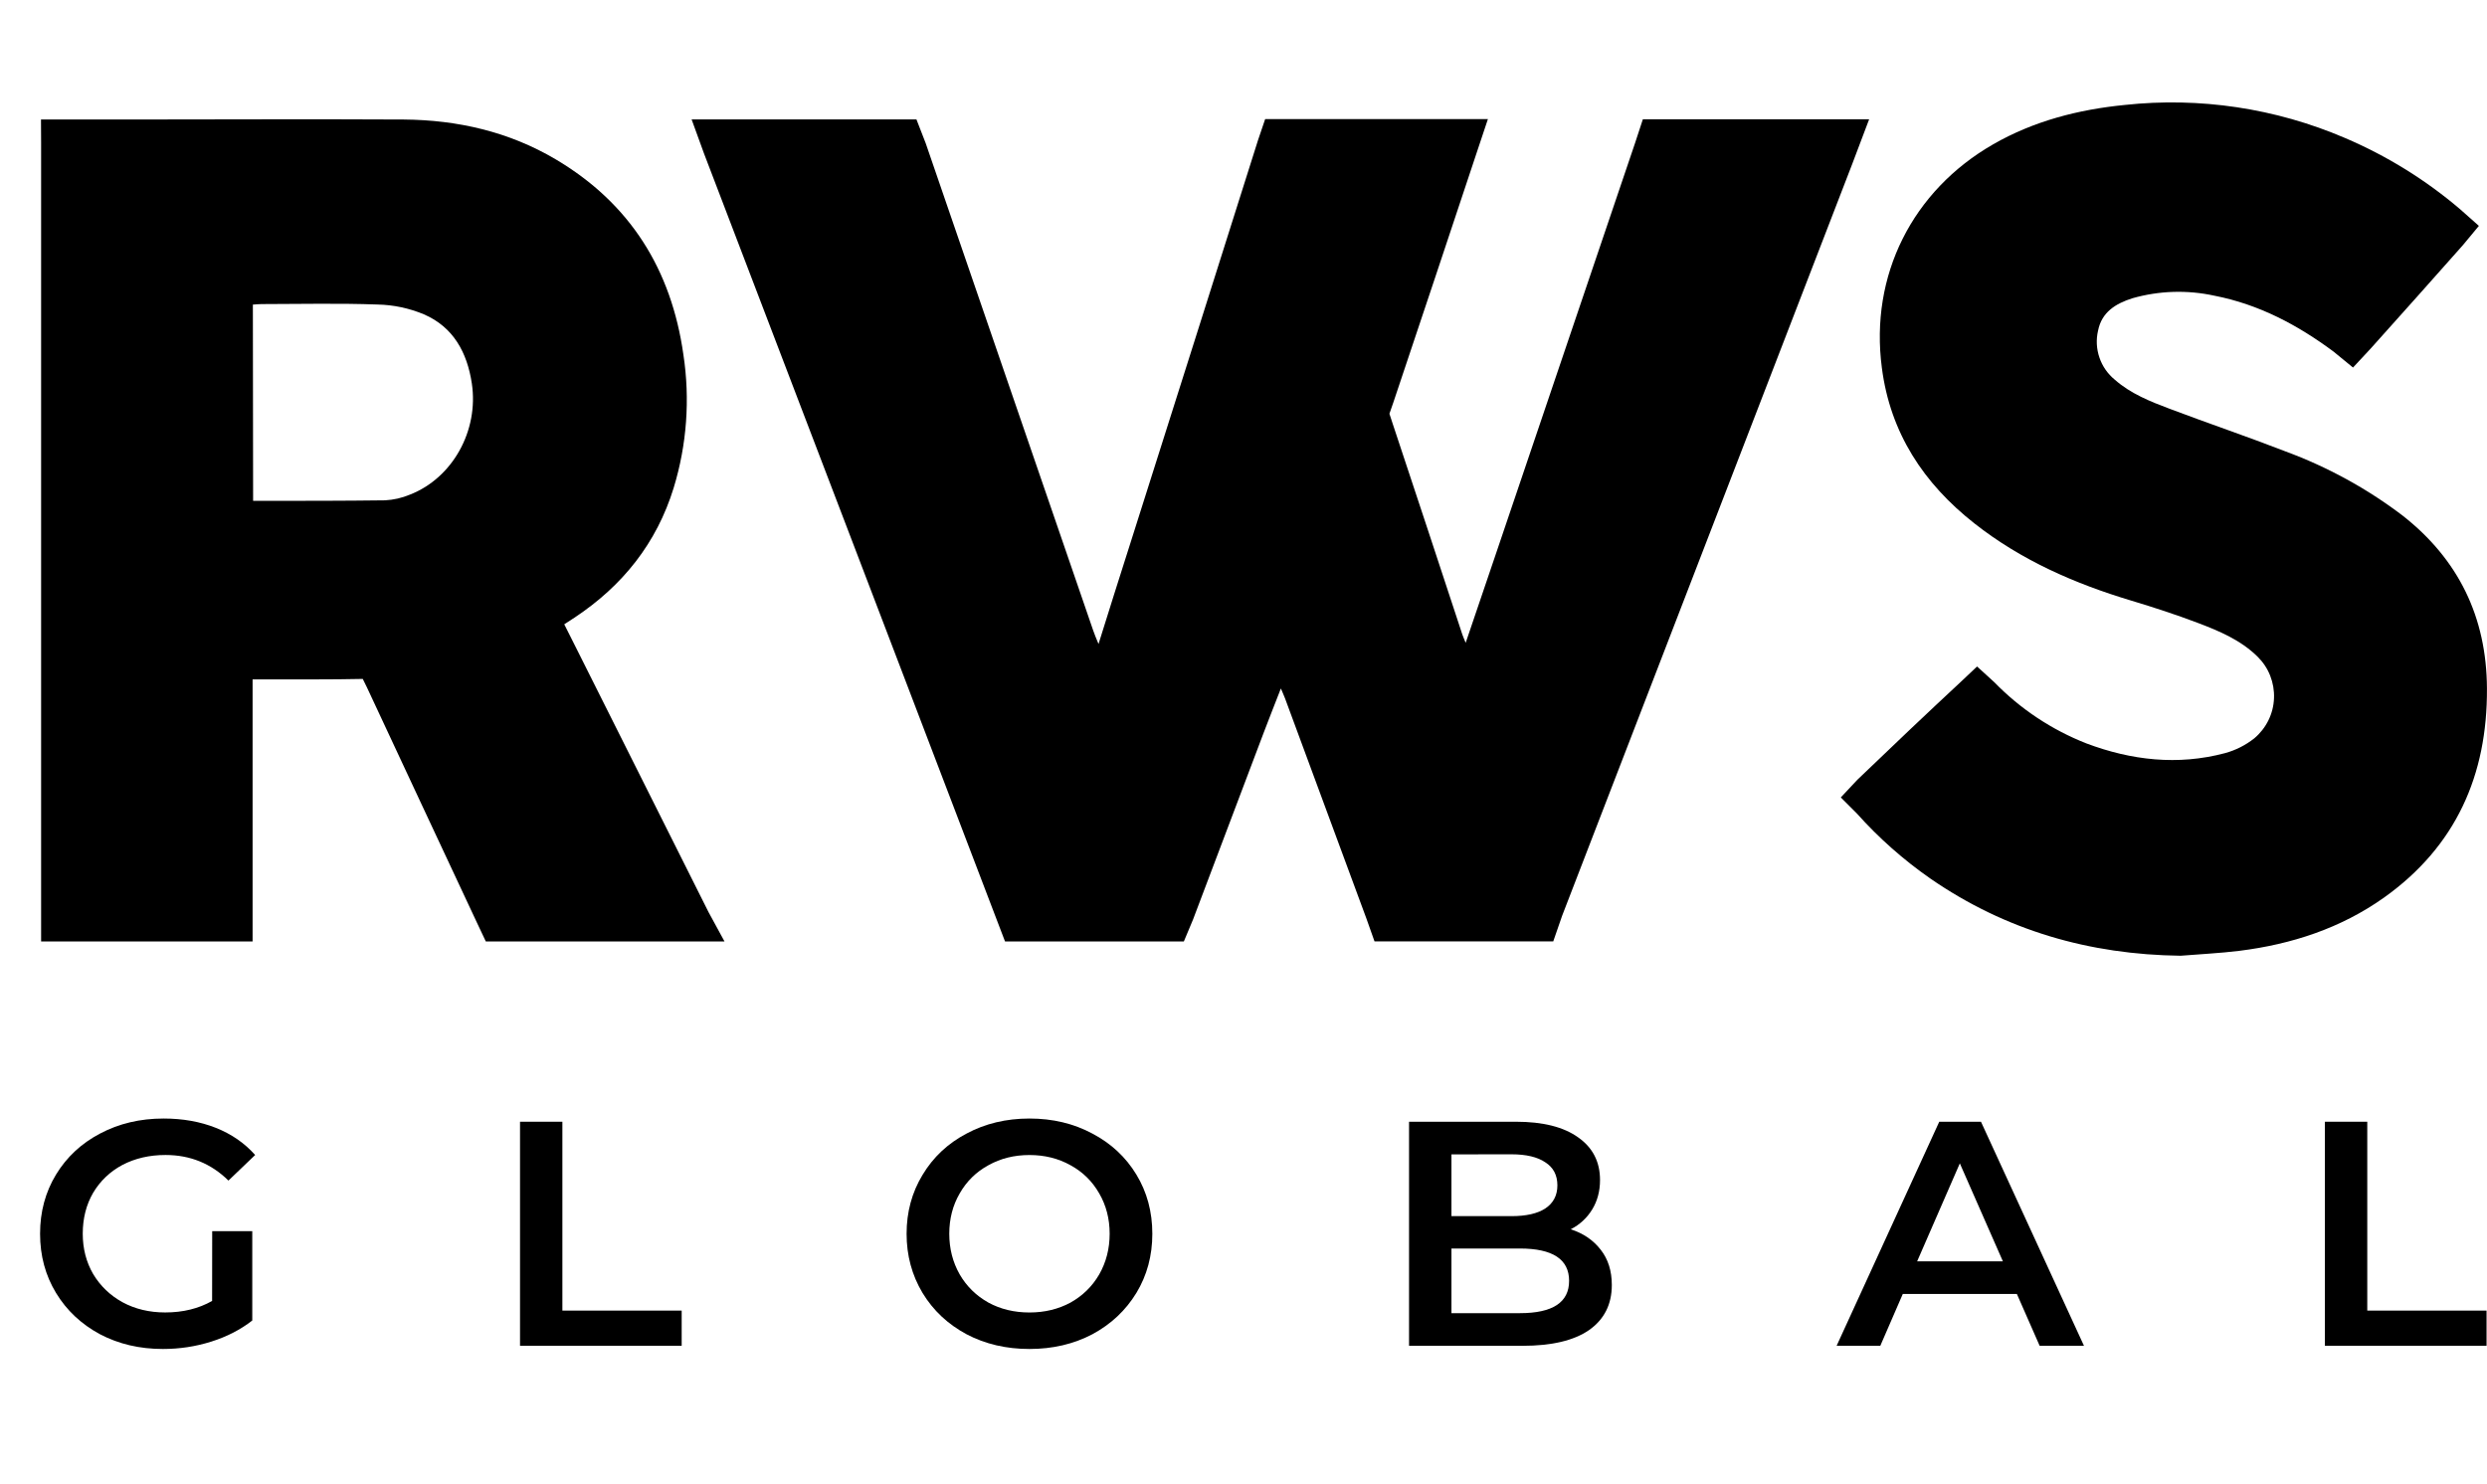 <svg fill="none" height="37" viewBox="0 0 62 37" width="62" xmlns="http://www.w3.org/2000/svg"><g fill="#000"><path d="m5.29 30.698h.999v2.227c-.293.229-.634.404-1.024.527s-.791.183-1.203.183c-.58 0-1.102-.122-1.568-.367-.466-.25-.832-.593-1.097-1.03s-.398-.928-.398-1.476.133-1.04.398-1.476.631-.777 1.097-1.022c.471-.25.999-.375 1.584-.375.477 0 .91.077 1.3.231s.718.38.983.678l-.666.638c-.433-.426-.956-.638-1.568-.638-.401 0-.758.083-1.073.247-.309.165-.553.396-.731.694-.173.298-.26.638-.26 1.022 0 .372.087.708.26 1.006.179.298.423.532.731.702.314.17.669.255 1.064.255.444 0 .834-.096 1.17-.287z"/><path d="m12.964 27.969h1.056v4.709h2.974v.878h-4.03z"/><path d="m25.664 33.635c-.58 0-1.102-.122-1.568-.367-.466-.25-.832-.593-1.097-1.03-.265-.442-.398-.934-.398-1.476s.133-1.032.398-1.468c.265-.442.631-.785 1.097-1.03.466-.25.989-.375 1.568-.375.58 0 1.102.125 1.568.375.466.245.832.585 1.097 1.022.265.436.398.928.398 1.476s-.133 1.04-.398 1.476c-.266.436-.631.779-1.097 1.03-.466.245-.989.367-1.568.367zm0-.91c.379 0 .721-.083 1.024-.247.303-.17.542-.404.715-.702.173-.303.26-.641.26-1.014s-.087-.708-.26-1.006c-.173-.303-.412-.537-.715-.702-.303-.17-.645-.255-1.024-.255-.379 0-.72.085-1.024.255-.303.165-.542.399-.715.702-.173.298-.26.633-.26 1.006s.087.71.26 1.014c.173.298.412.532.715.702.303.165.645.247 1.024.247z"/><path d="m39.158 30.651c.314.101.563.271.748.511.184.234.276.527.276.878 0 .484-.19.859-.569 1.125-.379.261-.932.391-1.658.391h-2.828v-5.587h2.665c.672 0 1.189.13 1.552.391.363.255.544.609.544 1.062 0 .277-.065.521-.195.734-.13.213-.309.378-.536.495zm-2.974-1.868v1.54h1.495c.368 0 .65-.064.845-.192.2-.133.301-.325.301-.575 0-.255-.1-.447-.301-.575-.195-.133-.477-.2-.845-.2zm1.706 3.959c.818 0 1.227-.269 1.227-.806s-.409-.806-1.227-.806h-1.706v1.612z"/><path d="m50.28 32.263h-2.844l-.561 1.293h-1.089l2.559-5.587h1.04l2.568 5.587h-1.105zm-.349-.814-1.073-2.442-1.064 2.442z"/><path d="m57.959 27.969h1.056v4.709h2.974v.878h-4.03z"/><path d="m46.172 4.098c-1.872 4.853-3.744 9.706-5.617 14.558-.537 1.392-1.074 2.784-1.611 4.175l-.222.641h-4.456l-.201-.567-2.028-5.488c-.025-.069-.057-.133-.105-.251-.155.399-.295.749-.429 1.104-.589 1.551-1.176 3.104-1.761 4.657l-.229.547h-.573-3.885l-.233-.61-3.642-9.54c-1.209-3.165-2.418-6.33-3.629-9.496l-.309-.85h5.605l.23.592 4.176 12.15c.032.093.069.183.133.337.28-.886.531-1.702.797-2.524 1.063-3.345 2.122-6.691 3.179-10.038l.178-.525h5.553l-.266.797c-.694 2.09-1.391 4.179-2.091 6.267l-.098.282.09.274c.581 1.741 1.152 3.485 1.727 5.228.019.056.044.11.084.21.248-.732.481-1.419.715-2.105 1.171-3.454 2.34-6.907 3.509-10.36l.193-.588h.635 4.188.818z"/><path d="m12.111 23.474-.231-.49c-.909-1.948-1.825-3.893-2.732-5.844l-.104-.212c-.743.017-1.727.011-2.471.012h-.276v5.712.207.615h-.634c-.959 0-1.918 0-2.876 0-.376 0-.752 0-1.128 0h-.634v-.619c0-.054 0-.108 0-.161v-18.932c0-.068 0-.133 0-.206l-.003-.576h.602 1.427c2.339 0 4.678-.013 7.016 0 1.339.011 2.619.303 3.782.99 1.86 1.1 2.888 2.751 3.188 4.872.169 1.111.086 2.246-.242 3.321-.424 1.379-1.274 2.444-2.473 3.237l-.255.166.276.549c1.109 2.208 2.216 4.418 3.321 6.628l.398.731h-.847c-1.526 0-3.055 0-4.577 0zm-5.801-10.986h.232c1.02 0 2.039 0 3.055-.013.214-.011.424-.059.622-.142 1.063-.414 1.719-1.594 1.544-2.769-.117-.777-.461-1.409-1.196-1.727-.366-.153-.758-.236-1.154-.244-.964-.035-1.93-.012-2.896-.011-.066 0-.133.008-.213.013z"/><path d="m49.715 17.008c.649.667 1.432 1.188 2.298 1.528 1.122.422 2.277.555 3.454.243.266-.072.514-.198.731-.369.147-.123.267-.276.352-.448.085-.172.133-.36.14-.552.008-.192-.025-.383-.095-.562s-.178-.34-.315-.475c-.42-.414-.954-.639-1.49-.842s-1.097-.387-1.654-.554c-1.413-.424-2.747-1.007-3.914-1.926-1.267-.996-2.1-2.258-2.308-3.882-.303-2.302.76-4.414 2.777-5.572 1.015-.582 2.125-.866 3.277-.98 1.869-.202 3.759.081 5.487.821 1.045.445 2.017 1.046 2.881 1.784l.462.41-.399.481c-.762.861-1.528 1.719-2.295 2.574l-.444.477-.486-.398c-.894-.664-1.86-1.177-2.969-1.393-.677-.148-1.379-.126-2.046.064-.416.133-.764.344-.855.808-.052.222-.04.454.034.67.073.216.206.407.382.551.399.352.887.545 1.373.728.959.363 1.931.691 2.888 1.063 1.043.385 2.024.922 2.91 1.594 1.401 1.096 2.099 2.538 2.108 4.314.013 2.165-.777 3.941-2.566 5.215-1.079.766-2.304 1.165-3.609 1.328-.486.06-.976.082-1.461.122-2.273-.028-4.359-.628-6.235-1.921-.674-.469-1.291-1.015-1.838-1.627l-.399-.399.413-.441c.867-.834 1.74-1.661 2.621-2.481l.363-.343z"/></g></svg>